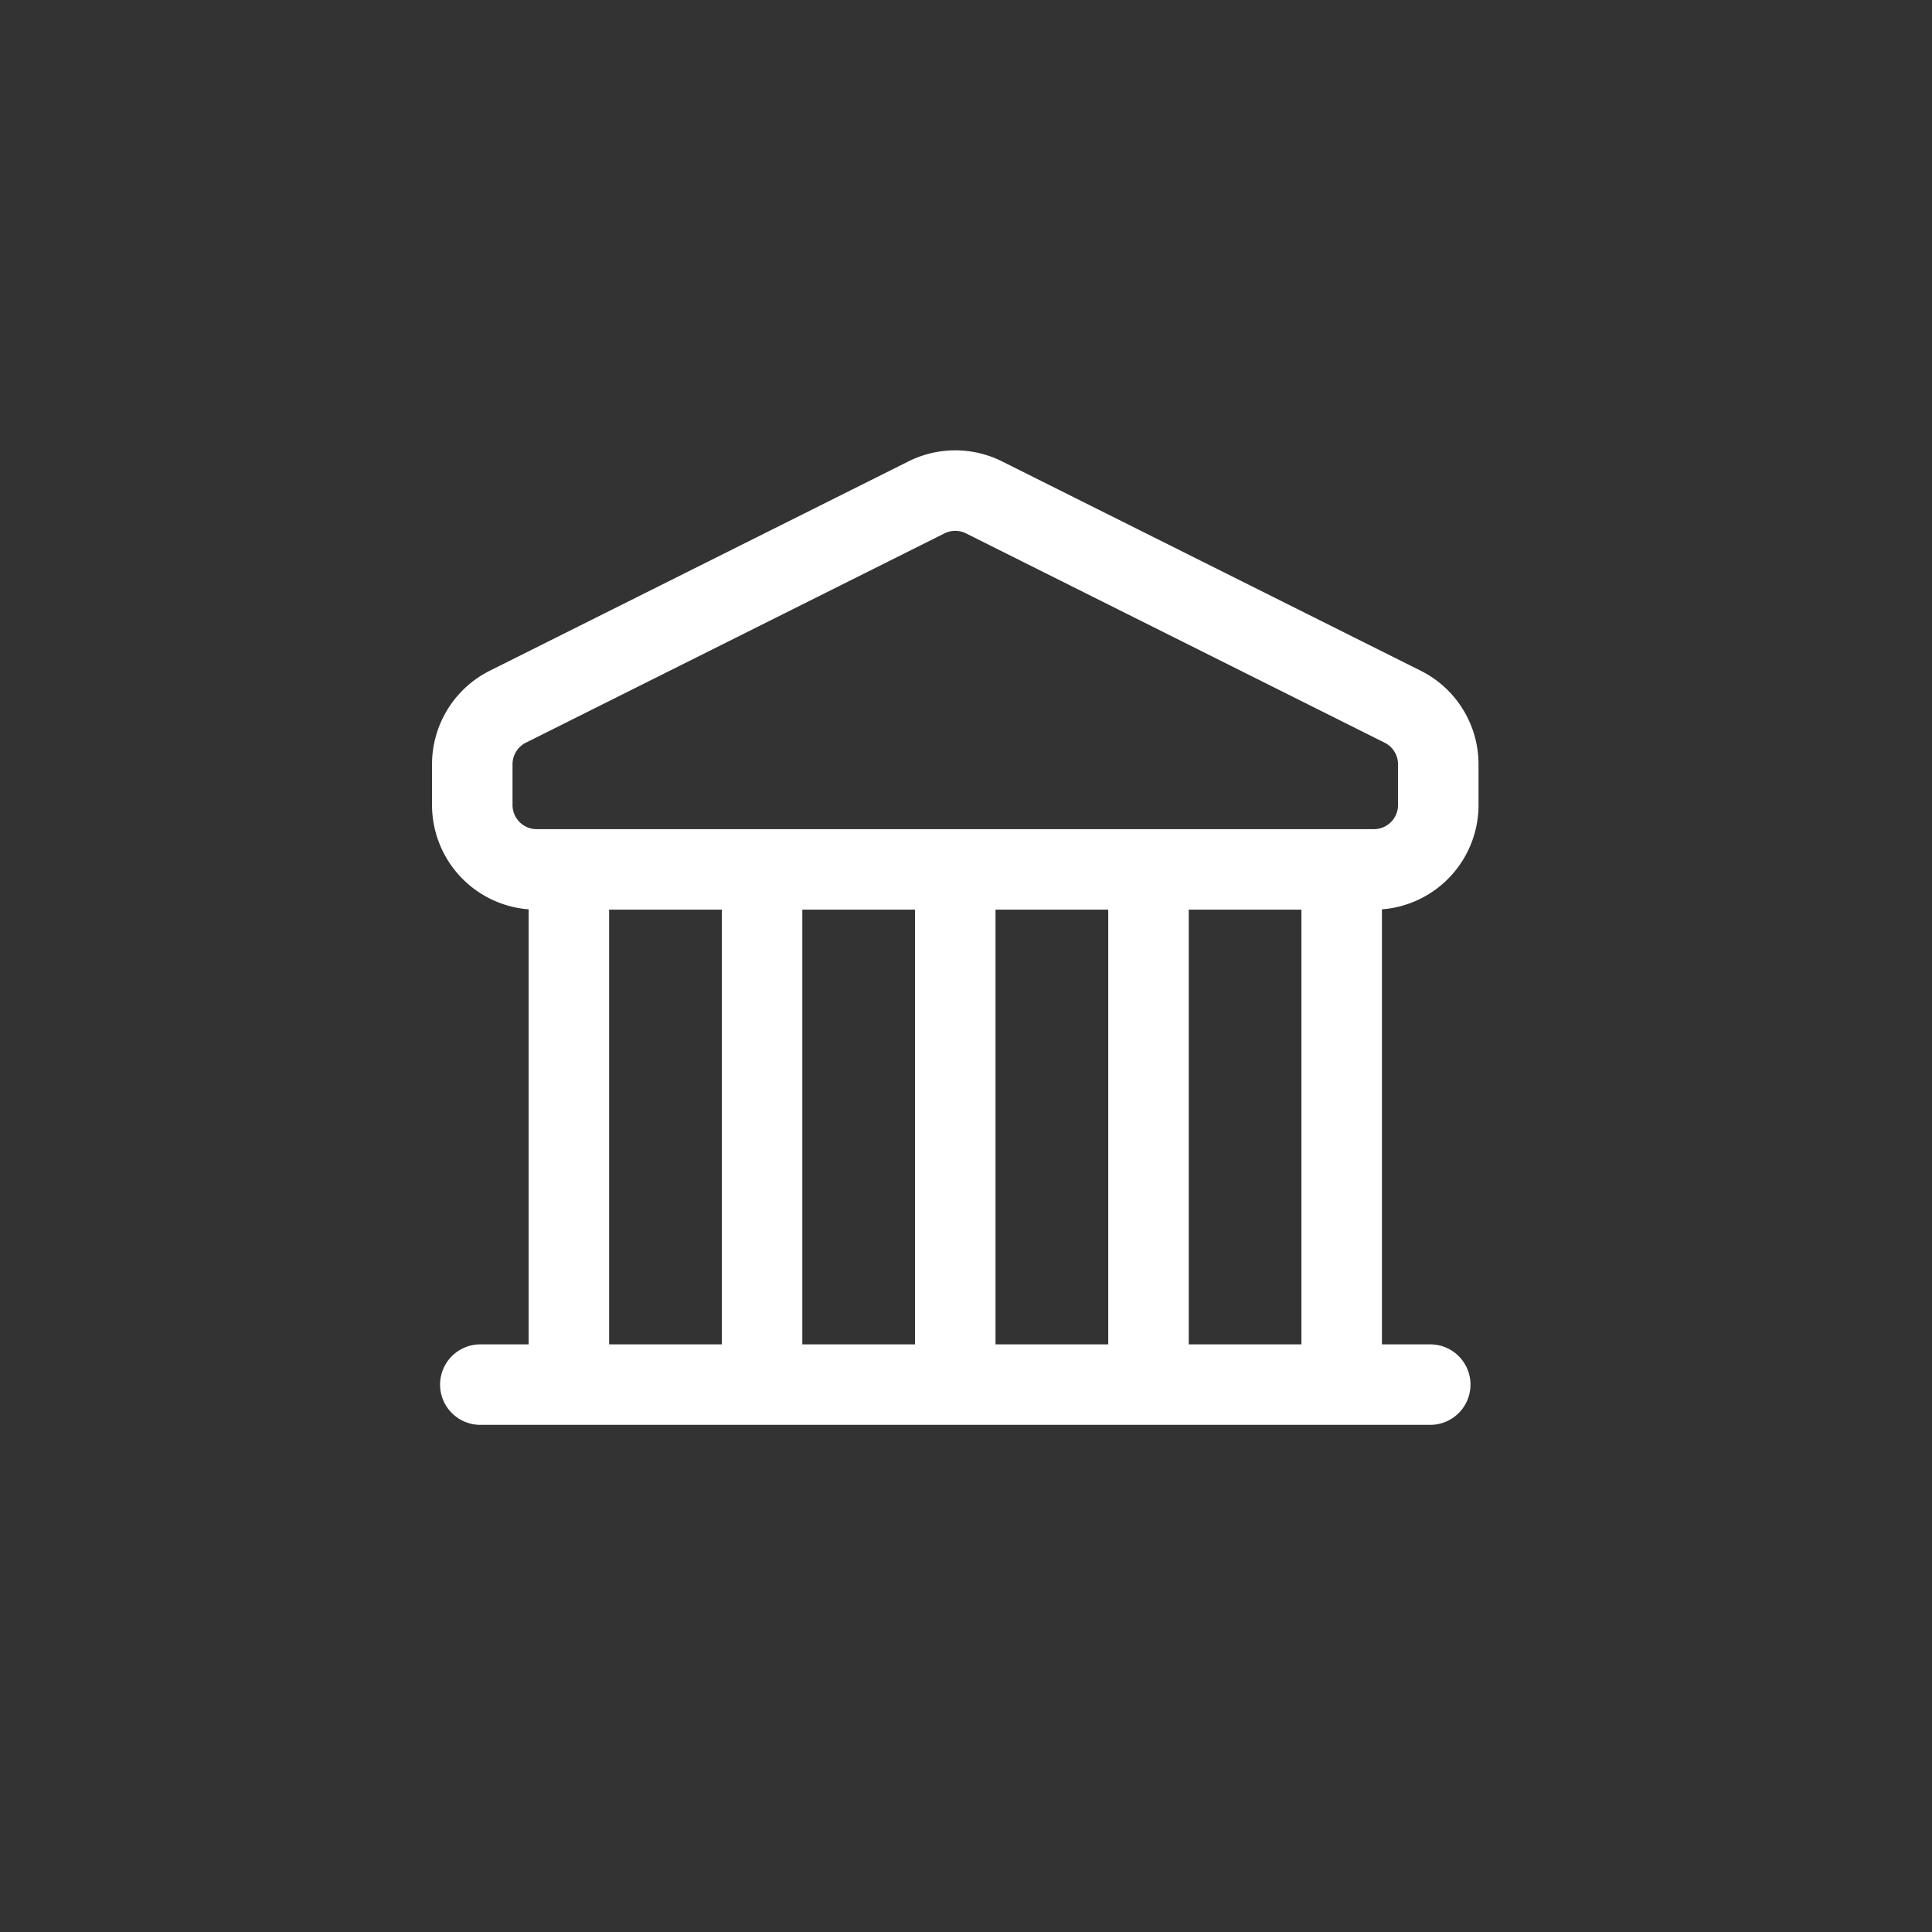 <svg width="60" height="60" viewBox="0 0 60 60" fill="none" xmlns="http://www.w3.org/2000/svg"><rect x="0" y="0" width="60" height="60" fill="#333333" stroke="none"/><path d="M16.667 27h26a2 2 0 0 0 2-2v-1.264a2 2 0 0 0-1.106-1.789l-13-6.5a2 2 0 0 0-1.789 0l-13 6.5a2 2 0 0 0-1.105 1.79V25a2 2 0 0 0 2 2Zm1 0v16m6-16v16m6-16v16m6-16v16m6-16v16m-26.75 0h29.5" stroke="#fff" stroke-width="2.5" stroke-linecap="round"/></svg>